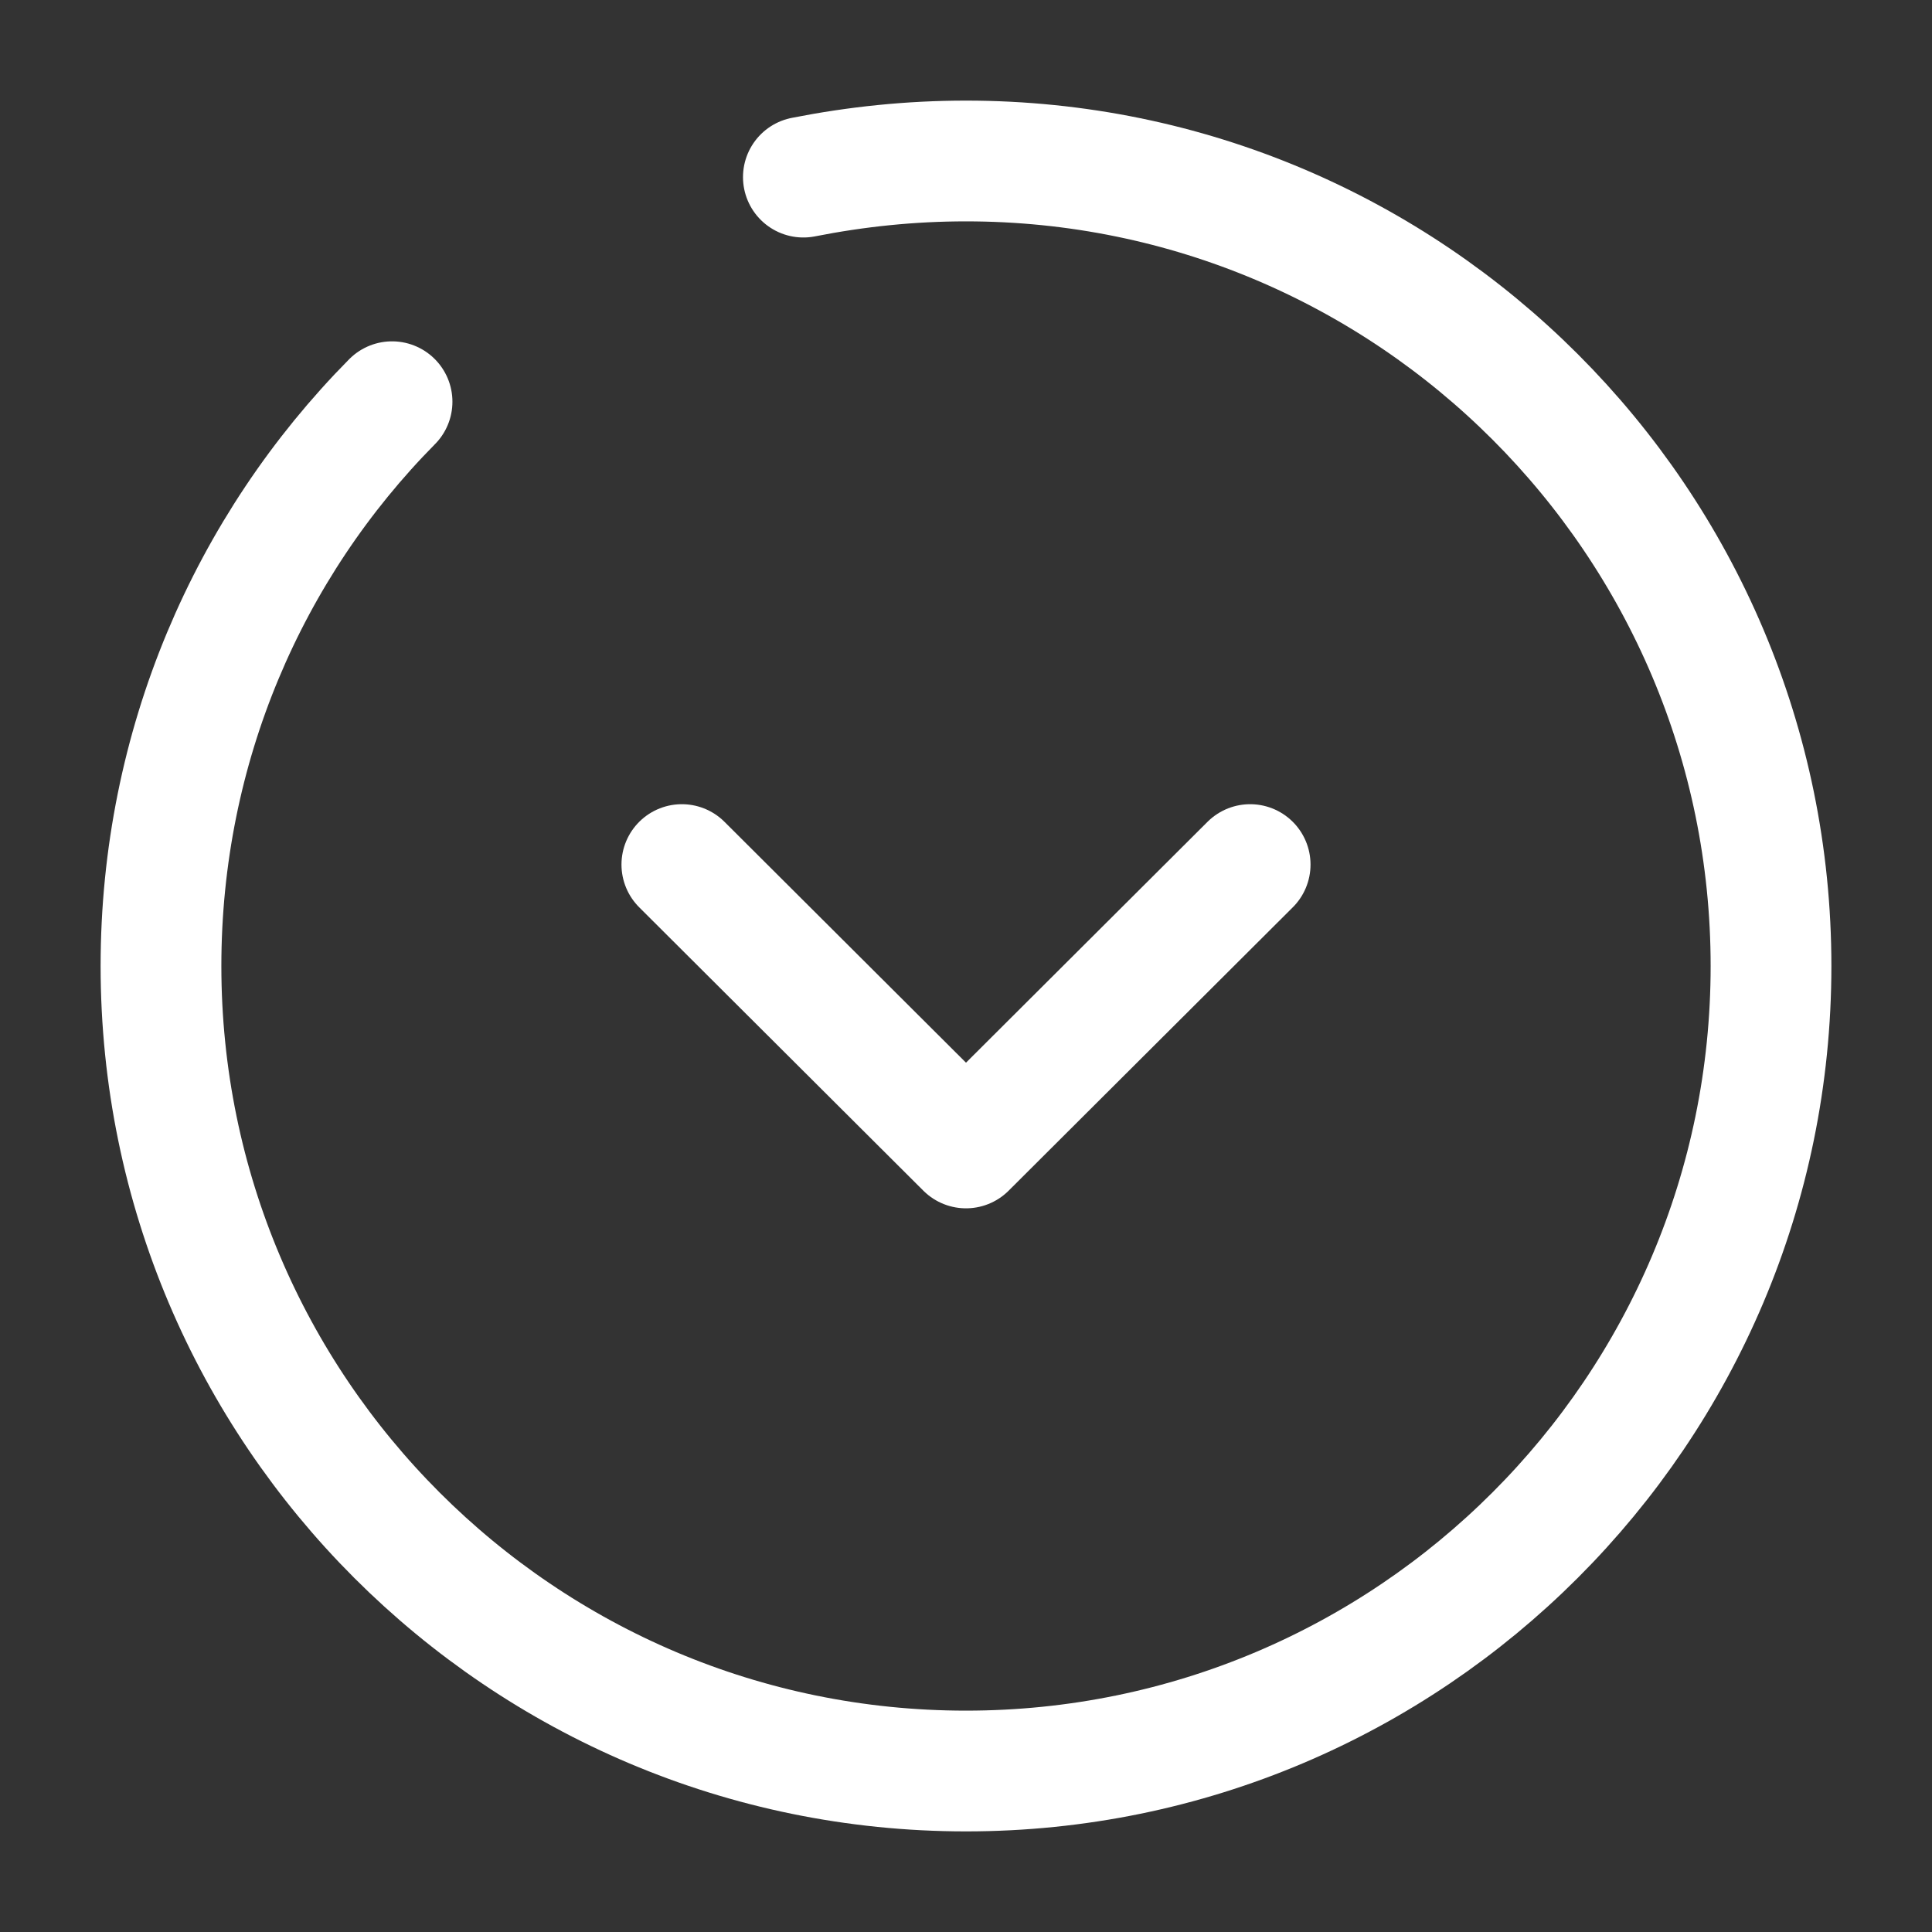 <svg width="40" height="40" viewBox="0 0 40 40" fill="none" xmlns="http://www.w3.org/2000/svg">
<rect x="0" y="0" width="40" height="40" fill="#333333" stroke="none"/>
<path d="M8.117 8.317C5.15 11.317 3.333 15.45 3.333 20C3.333 29.2 10.8 36.667 20 36.667C29.2 36.667 36.667 29.2 36.667 20C36.667 10.8 29.2 3.333 20 3.333C18.85 3.333 17.733 3.45 16.633 3.667" stroke="white" stroke-width="2.5" stroke-miterlimit="10" stroke-linecap="round" stroke-linejoin="round"/>
<path d="M14.117 17.9L20 23.767L25.883 17.9" stroke="white" stroke-width="2.5" stroke-linecap="round" stroke-linejoin="round"/>
</svg>
